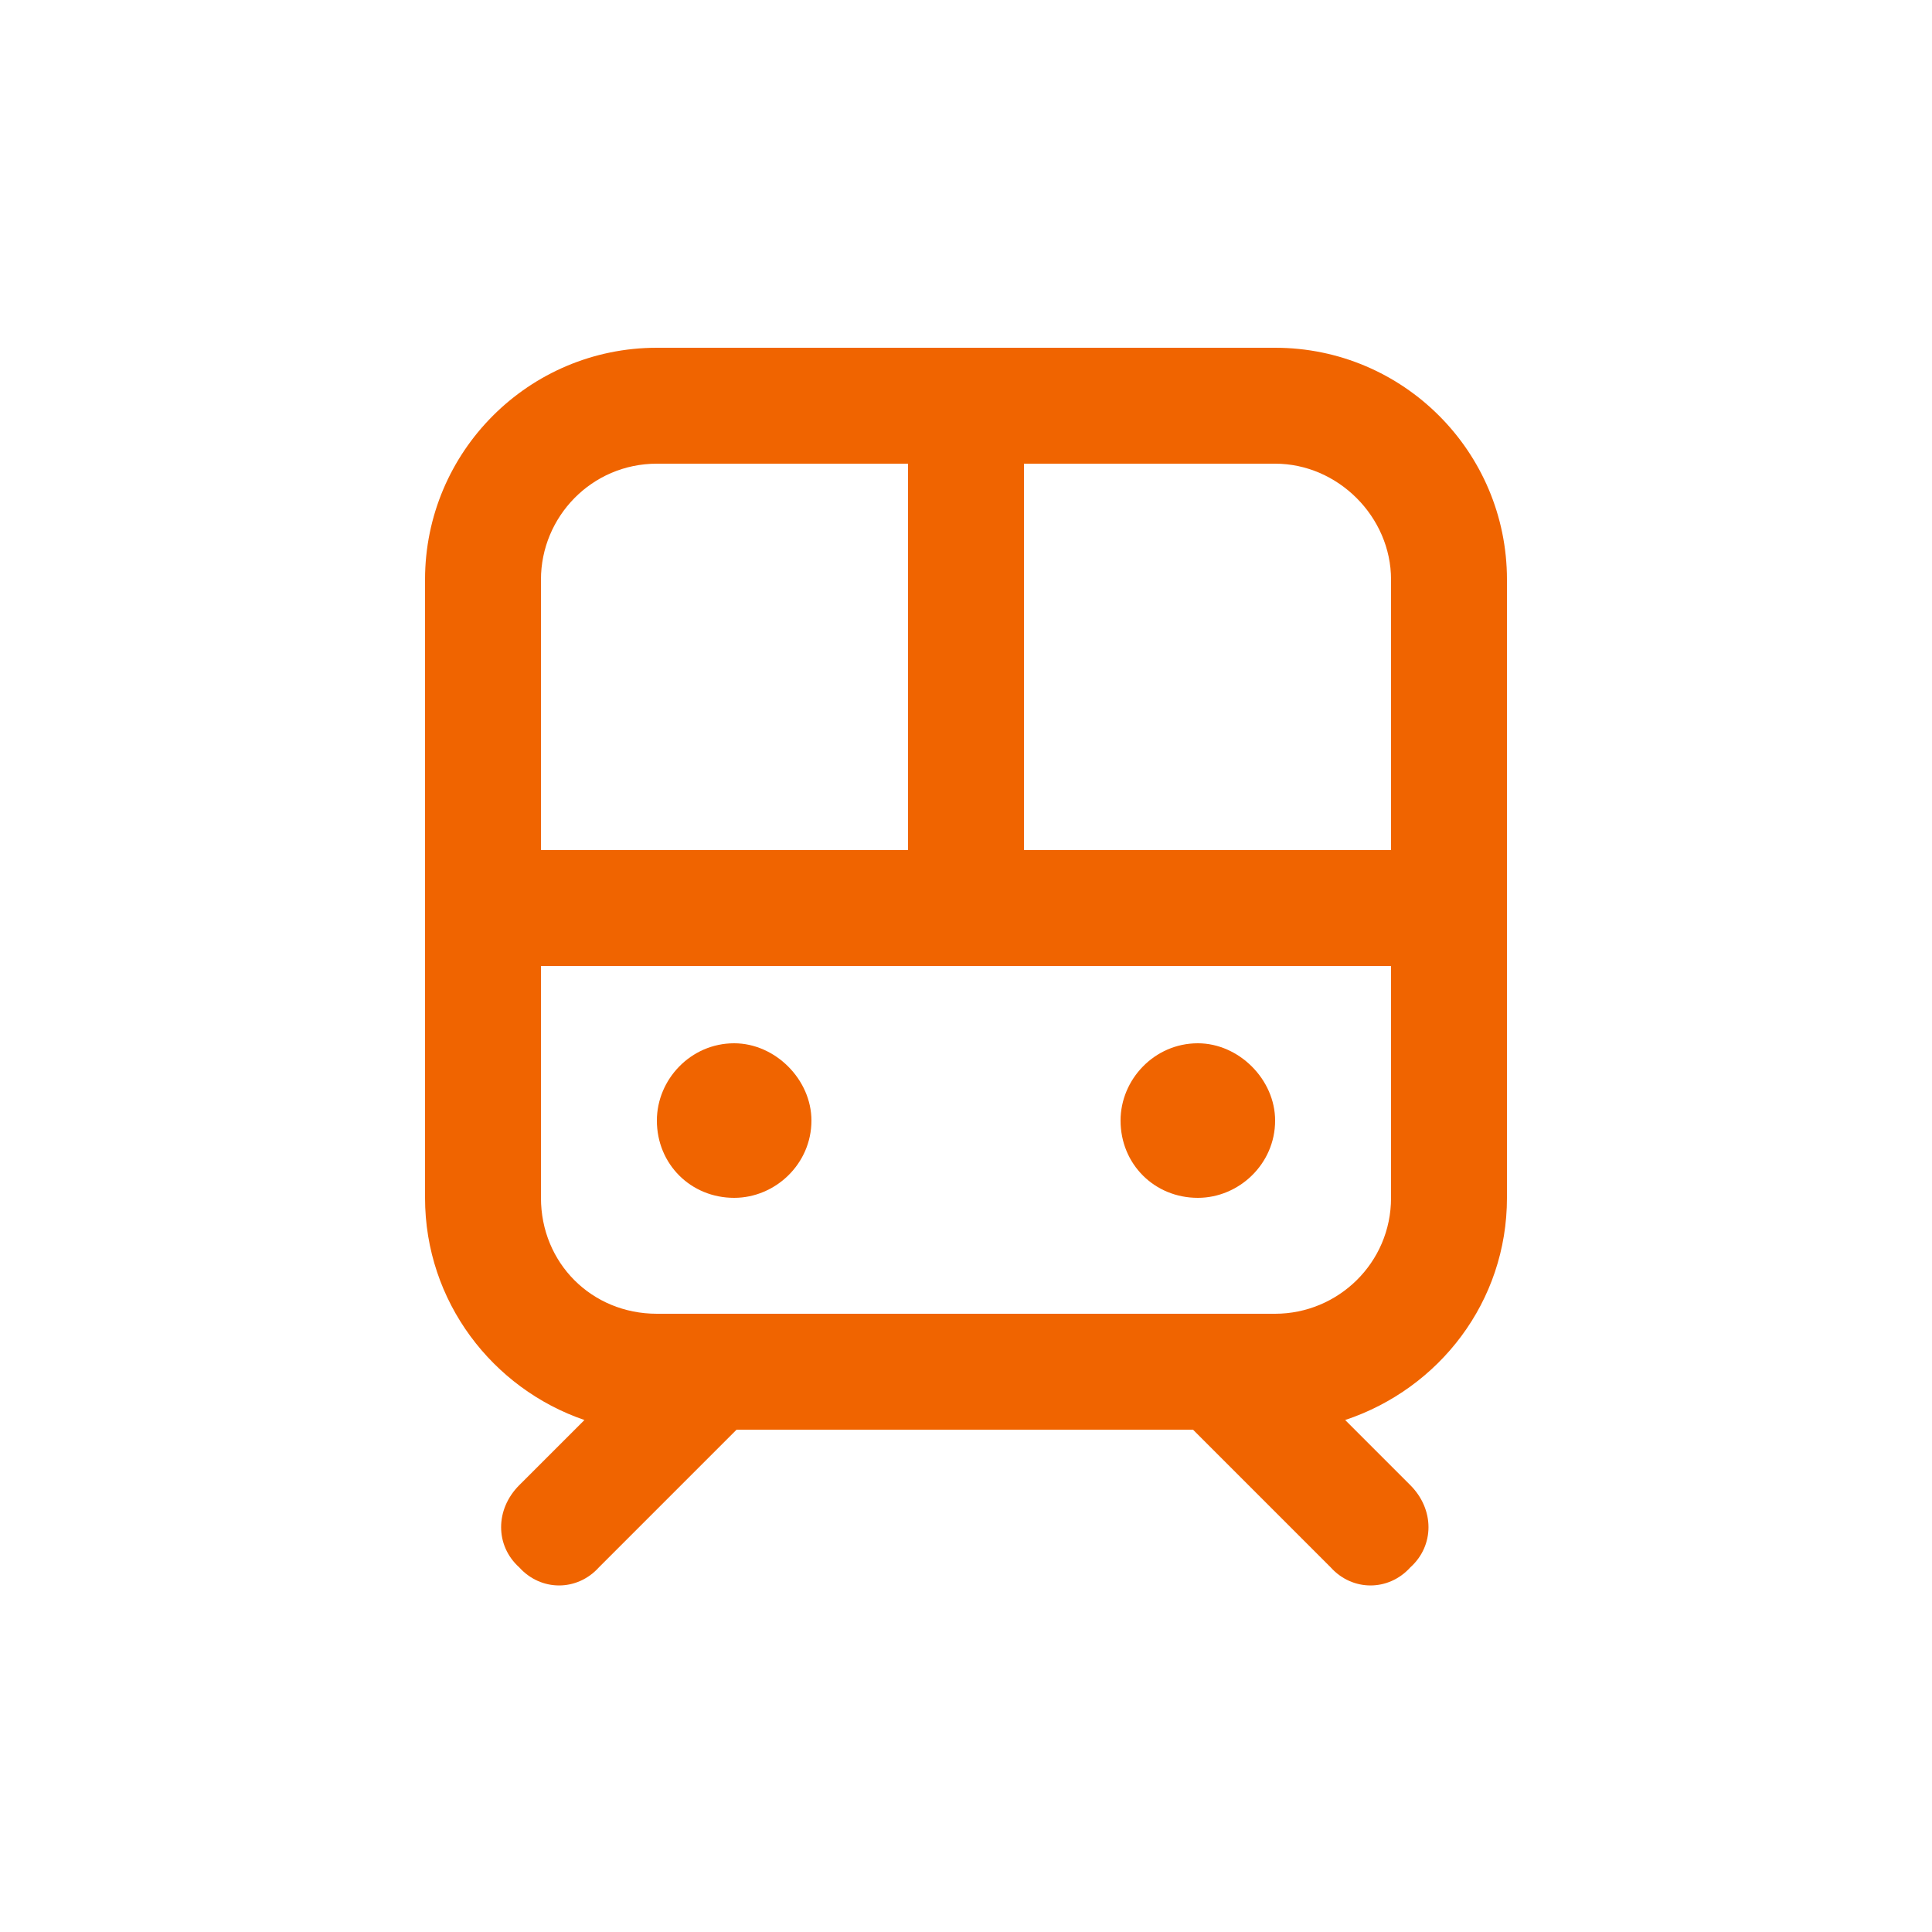 <svg width="75" height="75" viewBox="0 0 75 75" fill="none" xmlns="http://www.w3.org/2000/svg">
<path d="M35.25 18H25.5C22.969 18 21 20.062 21 22.5V33H35.25V18ZM39.75 18V33H54V22.5C54 20.062 51.938 18 49.5 18H39.75ZM21 46.5C21 49.031 22.969 51 25.5 51H49.5C51.938 51 54 49.031 54 46.5V37.5H21V46.5ZM25.5 13.5H49.5C54.469 13.5 58.5 17.531 58.5 22.5V46.5C58.5 50.531 55.875 53.906 52.219 55.125L54.75 57.656C55.688 58.594 55.688 60 54.75 60.844C53.906 61.781 52.5 61.781 51.656 60.844L46.312 55.5H28.594L23.25 60.844C22.406 61.781 21 61.781 20.156 60.844C19.219 60 19.219 58.594 20.156 57.656L22.688 55.125C19.125 53.906 16.5 50.531 16.5 46.5V22.5C16.5 17.531 20.531 13.5 25.5 13.5ZM28.5 46.5C26.812 46.5 25.5 45.188 25.5 43.5C25.5 41.906 26.812 40.5 28.5 40.5C30.094 40.5 31.5 41.906 31.5 43.5C31.5 45.188 30.094 46.5 28.5 46.5ZM49.5 43.5C49.5 45.188 48.094 46.5 46.5 46.5C44.812 46.5 43.5 45.188 43.5 43.5C43.5 41.906 44.812 40.5 46.5 40.5C48.094 40.5 49.5 41.906 49.5 43.5Z" fill="#F06400"/>
</svg>
